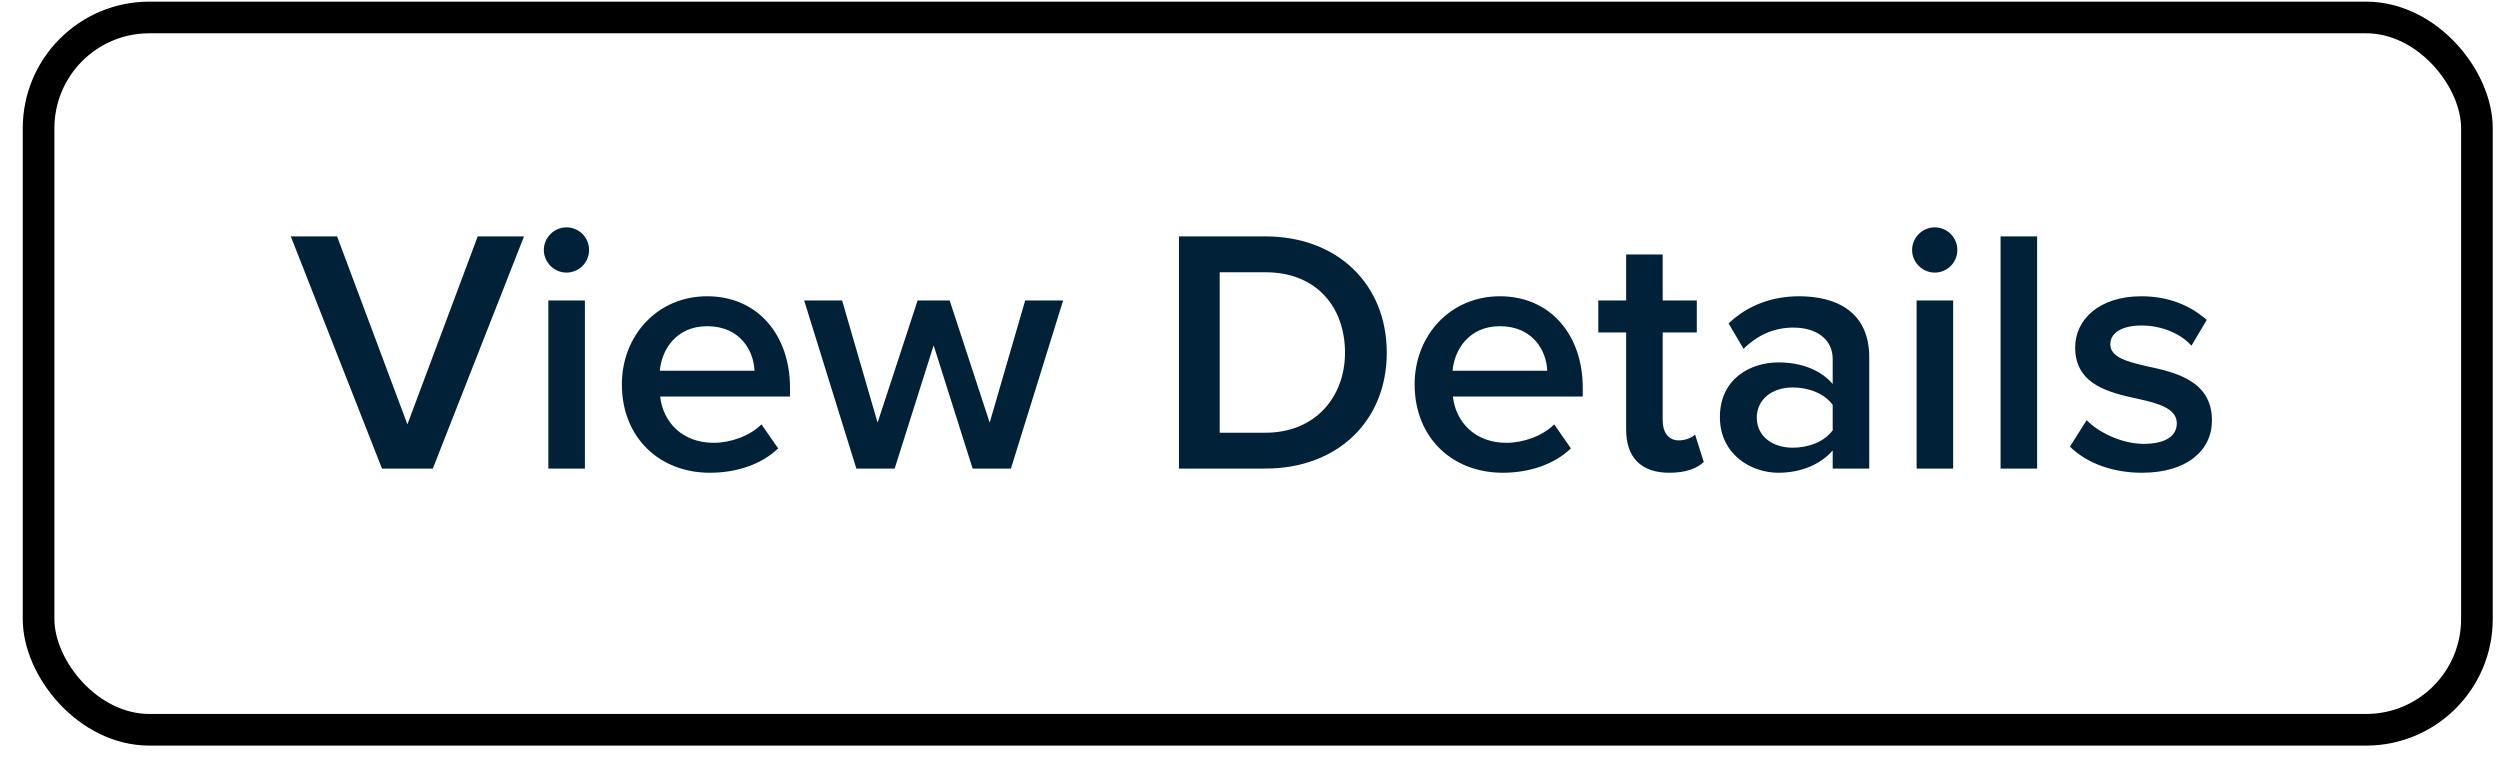 <svg width="79" height="24" viewBox="0 0 79 24" fill="none" xmlns="http://www.w3.org/2000/svg">
<path d="M13.677 14.807H12.071L9.189 7.47H10.652L12.874 13.41L15.096 7.47H16.559L13.677 14.807ZM17.9 8.614C17.515 8.614 17.185 8.295 17.185 7.899C17.185 7.503 17.515 7.184 17.9 7.184C18.296 7.184 18.615 7.503 18.615 7.899C18.615 8.295 18.296 8.614 17.9 8.614ZM18.483 14.807H17.328V9.494H18.483V14.807ZM19.651 12.145C19.651 10.605 20.773 9.362 22.346 9.362C23.941 9.362 24.964 10.583 24.964 12.255V12.53H20.861C20.949 13.333 21.554 13.993 22.555 13.993C23.072 13.993 23.688 13.784 24.062 13.41L24.59 14.169C24.062 14.675 23.281 14.939 22.434 14.939C20.839 14.939 19.651 13.828 19.651 12.145ZM22.346 10.308C21.356 10.308 20.905 11.067 20.85 11.716H23.842C23.82 11.089 23.391 10.308 22.346 10.308ZM31.945 14.807H30.735L29.503 10.913L28.271 14.807H27.061L25.411 9.494H26.61L27.732 13.355L28.997 9.494H30.009L31.274 13.355L32.396 9.494H33.595L31.945 14.807ZM39.983 14.807H37.255V7.47H39.983C42.271 7.47 43.822 8.988 43.822 11.144C43.822 13.3 42.271 14.807 39.983 14.807ZM38.542 8.603V13.674H39.983C41.578 13.674 42.502 12.53 42.502 11.144C42.502 9.725 41.622 8.603 39.983 8.603H38.542ZM44.702 12.145C44.702 10.605 45.824 9.362 47.397 9.362C48.992 9.362 50.015 10.583 50.015 12.255V12.53H45.912C46 13.333 46.605 13.993 47.606 13.993C48.123 13.993 48.739 13.784 49.113 13.41L49.641 14.169C49.113 14.675 48.332 14.939 47.485 14.939C45.89 14.939 44.702 13.828 44.702 12.145ZM47.397 10.308C46.407 10.308 45.956 11.067 45.901 11.716H48.893C48.871 11.089 48.442 10.308 47.397 10.308ZM52.75 14.939C51.859 14.939 51.386 14.455 51.386 13.575V10.506H50.506V9.494H51.386V8.042H52.541V9.494H53.619V10.506H52.541V13.289C52.541 13.652 52.717 13.916 53.047 13.916C53.267 13.916 53.476 13.828 53.564 13.729L53.839 14.598C53.63 14.796 53.289 14.939 52.75 14.939ZM59.068 14.807H57.913V14.235C57.517 14.686 56.901 14.939 56.197 14.939C55.328 14.939 54.349 14.356 54.349 13.179C54.349 11.958 55.328 11.452 56.197 11.452C56.911 11.452 57.528 11.683 57.913 12.134V11.342C57.913 10.726 57.407 10.352 56.669 10.352C56.075 10.352 55.559 10.572 55.096 11.023L54.623 10.22C55.239 9.637 56.01 9.362 56.856 9.362C58.033 9.362 59.068 9.857 59.068 11.287V14.807ZM57.913 13.597V12.794C57.648 12.431 57.154 12.244 56.648 12.244C55.998 12.244 55.514 12.618 55.514 13.201C55.514 13.773 55.998 14.147 56.648 14.147C57.154 14.147 57.648 13.96 57.913 13.597ZM61.137 8.614C60.752 8.614 60.422 8.295 60.422 7.899C60.422 7.503 60.752 7.184 61.137 7.184C61.533 7.184 61.852 7.503 61.852 7.899C61.852 8.295 61.533 8.614 61.137 8.614ZM61.72 14.807H60.565V9.494H61.72V14.807ZM64.373 14.807H63.218V7.47H64.373V14.807ZM65.41 14.114L65.938 13.278C66.312 13.663 67.049 14.026 67.742 14.026C68.435 14.026 68.787 13.773 68.787 13.377C68.787 12.915 68.226 12.75 67.577 12.607C66.664 12.409 65.575 12.167 65.575 10.979C65.575 10.11 66.323 9.362 67.665 9.362C68.567 9.362 69.249 9.681 69.733 10.11L69.249 10.924C68.93 10.561 68.336 10.286 67.676 10.286C67.071 10.286 66.686 10.506 66.686 10.88C66.686 11.287 67.214 11.43 67.841 11.573C68.765 11.771 69.898 12.035 69.898 13.289C69.898 14.224 69.117 14.939 67.687 14.939C66.785 14.939 65.96 14.653 65.41 14.114Z" fill="#012138"/>
<rect x="1.219" y="0.552" width="77.052" height="22.509" rx="3.5" stroke="black"/>
</svg>
